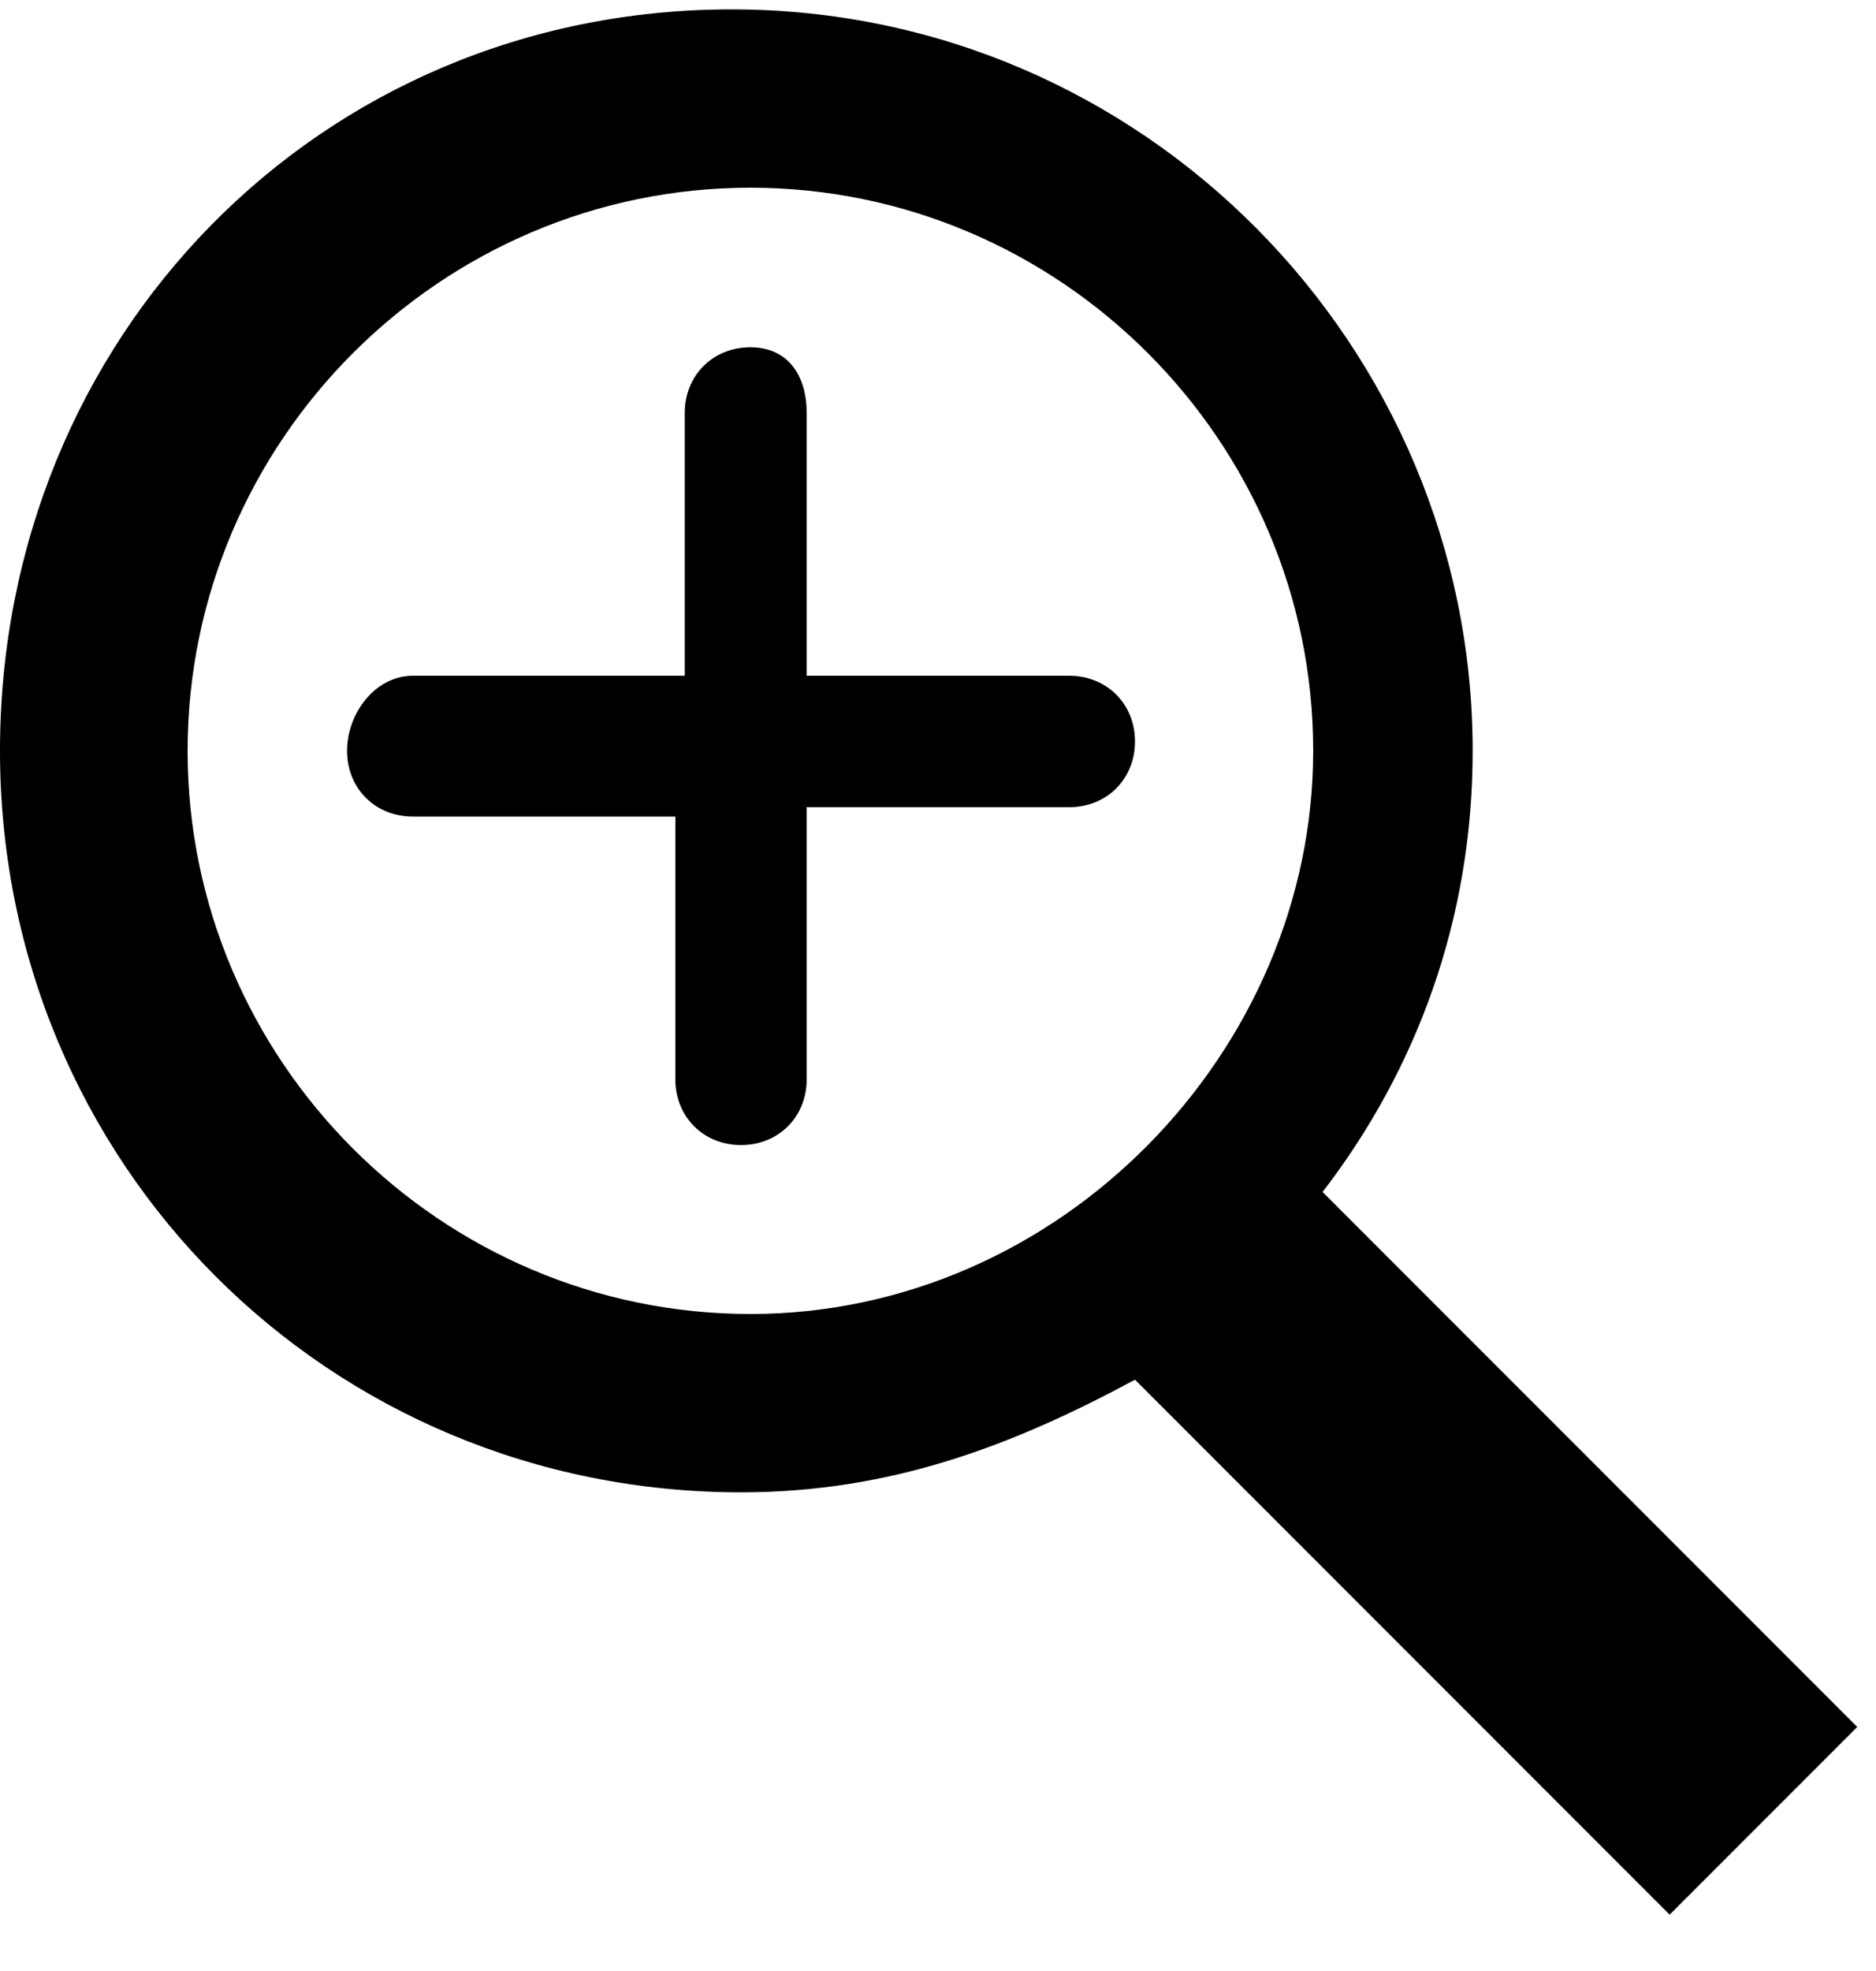 <?xml version="1.0" encoding="utf-8"?>
<!-- Generator: Adobe Illustrator 25.0.0, SVG Export Plug-In . SVG Version: 6.00 Build 0)  -->
<svg version="1.1" id="Layer_1" xmlns="http://www.w3.org/2000/svg" xmlns:xlink="http://www.w3.org/1999/xlink" x="0px" y="0px"
	 width="20px" height="21px" viewBox="0 0 20 21" style="enable-background:new 0 0 20 21;" xml:space="preserve">
<path d="M14.1,12.7c1-1.3,1.6-2.9,1.6-4.7c0-4.3-3.5-7.9-7.9-7.9S0,3.6,0,8s3.5,7.9,7.9,7.9c1.6,0,2.9-0.5,4.2-1.2l5.7,5.7l2-2
	L14.1,12.7z M8,14c-3.3,0-6-2.7-6-6s2.7-6,6-6s6,2.7,6,6C14,11.2,11.3,14,8,14z M8,3.7C7.6,3.7,7.3,4,7.3,4.4v2.8H4.4
	C4,7.2,3.7,7.6,3.7,8c0,0.4,0.3,0.7,0.7,0.7l0,0h2.8v2.8c0,0.4,0.3,0.7,0.7,0.7s0.7-0.3,0.7-0.7l0,0V8.6h2.8c0.4,0,0.7-0.3,0.7-0.7
	c0-0.4-0.3-0.7-0.7-0.7l0,0H8.6V4.4C8.6,4,8.4,3.7,8,3.7L8,3.7z"/>
</svg>
